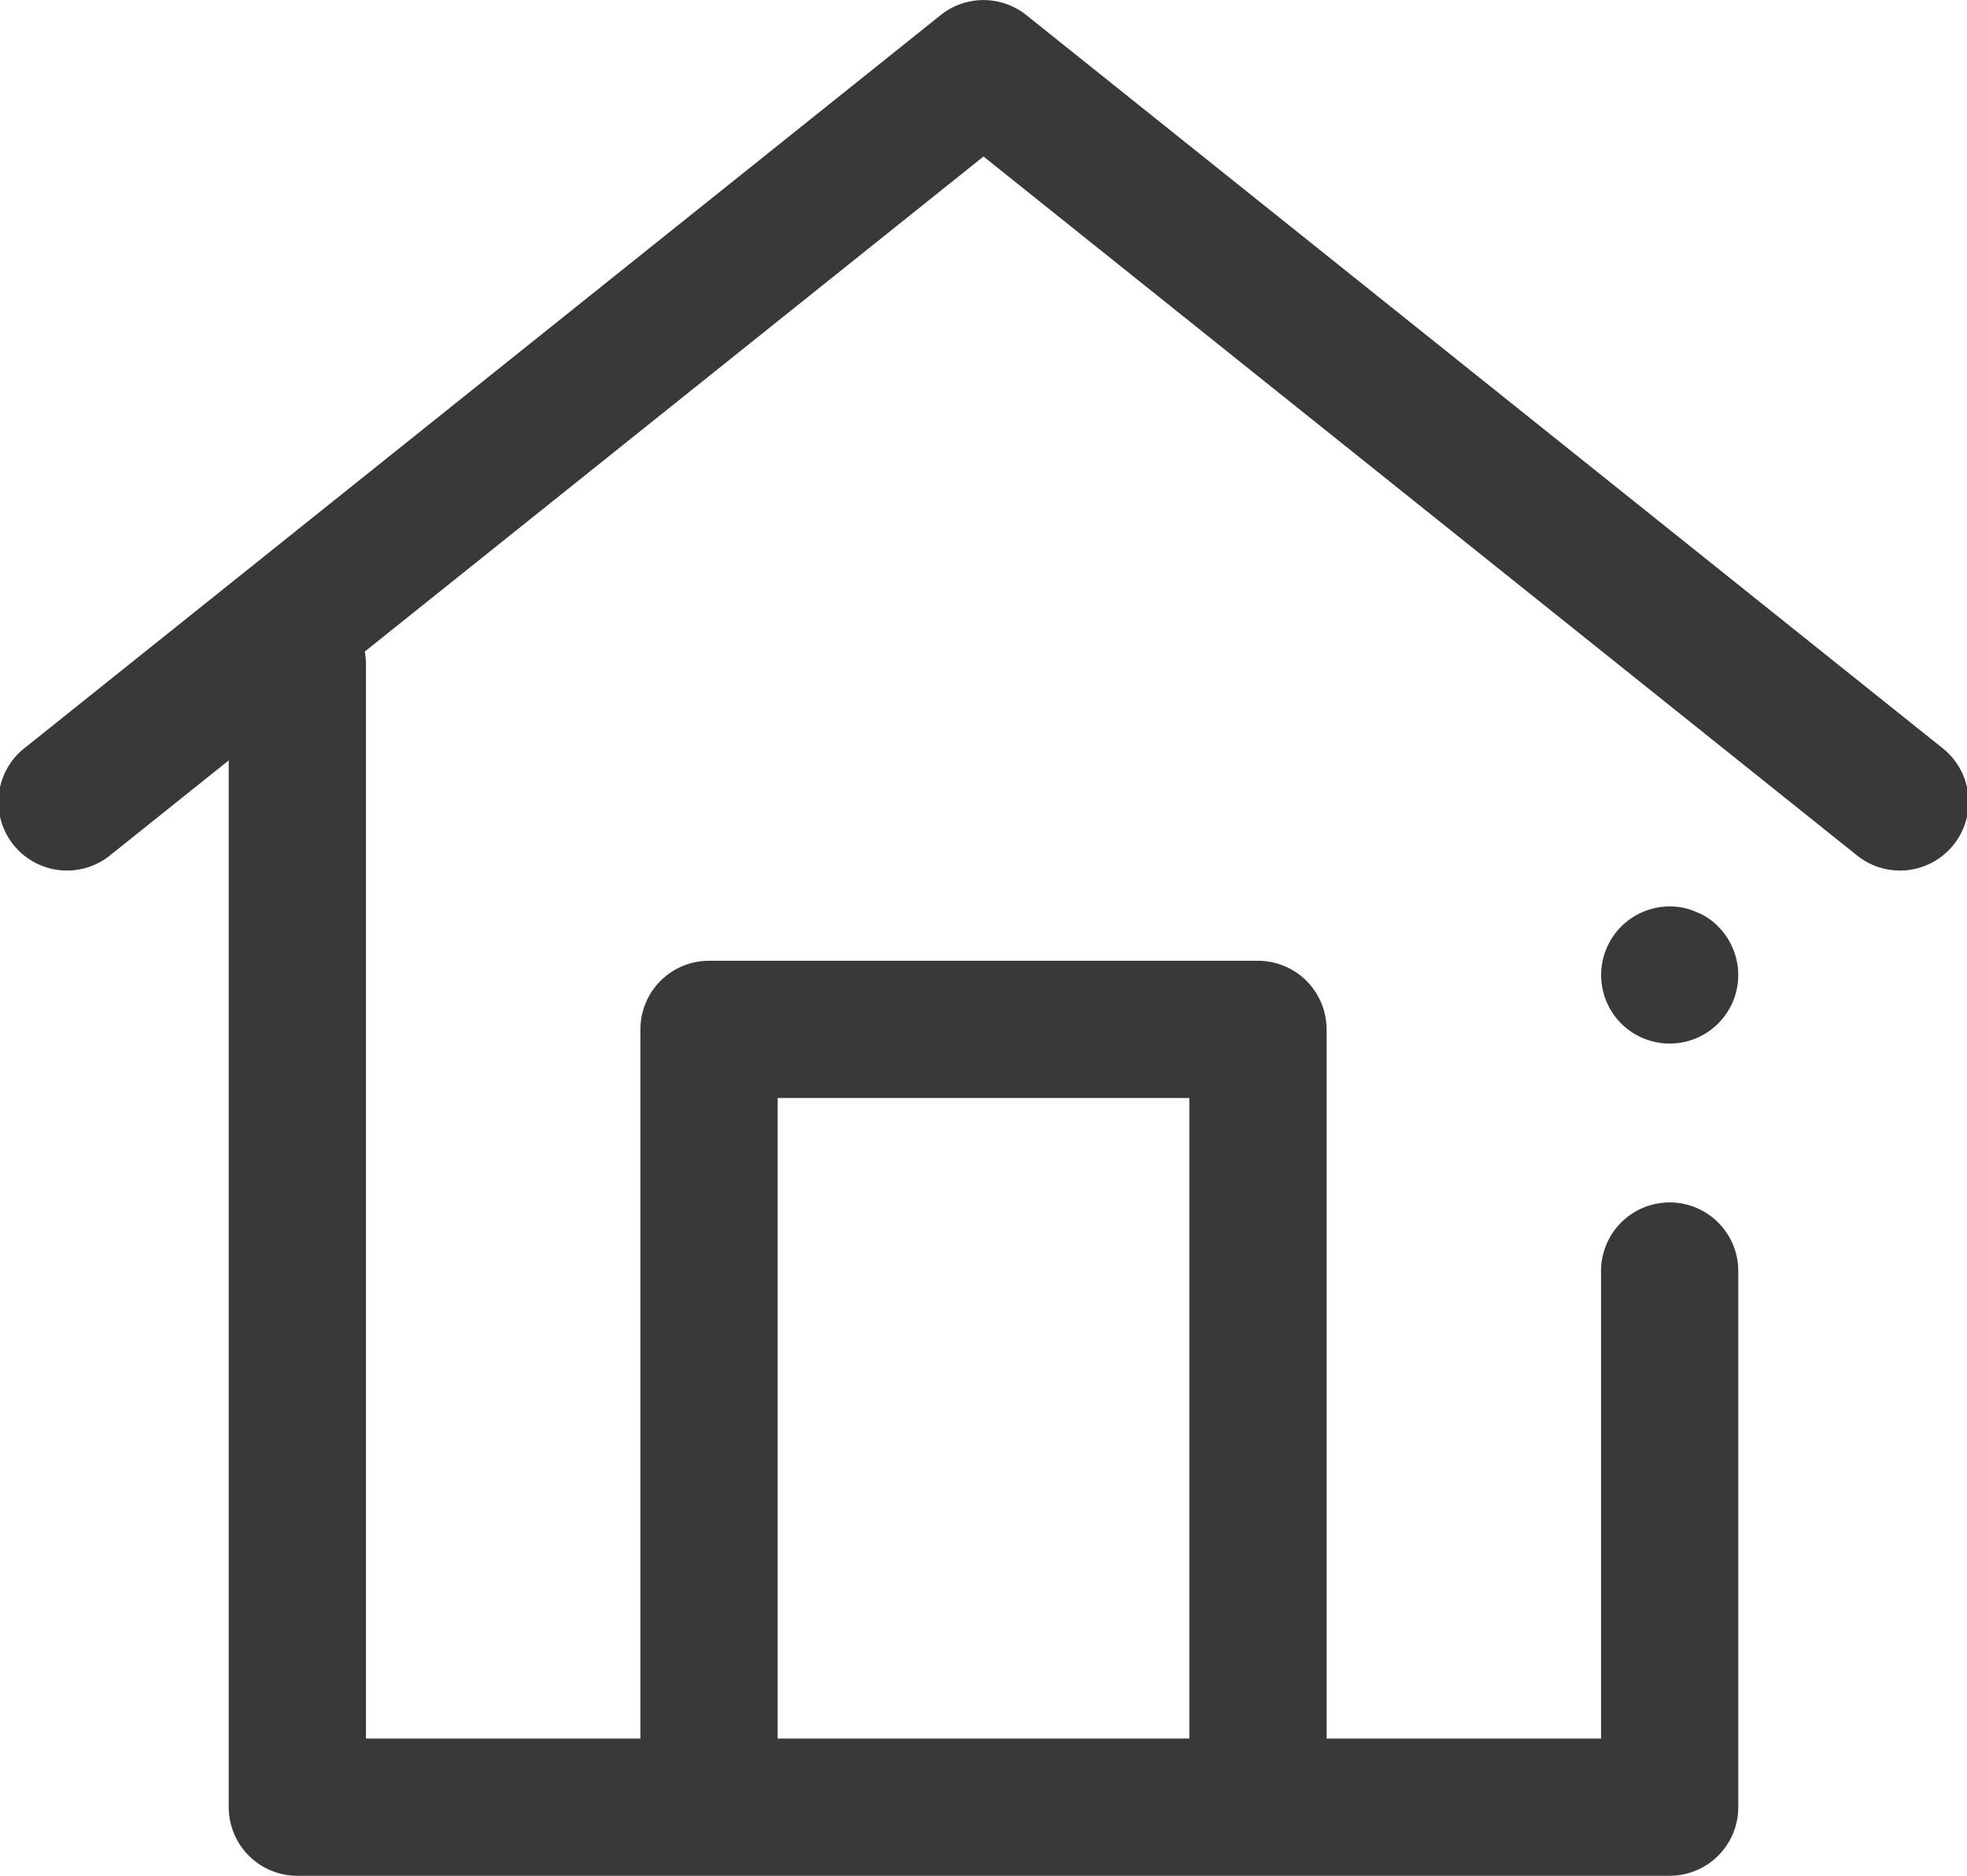 <svg xmlns="http://www.w3.org/2000/svg" width="43" height="41" viewBox="0 0 43 41">
  <title>Home</title>
  <g>
    <path
      d="M37.07,19.93a1.309,1.309,0,0,0-.28-.09,1.5,1.5,0,0,0-1.35,2.531,1.5,1.5,0,0,0,2.12,0A1.5,1.5,0,0,0,38,21.31a1.516,1.516,0,0,0-.67-1.25A1.264,1.264,0,0,0,37.07,19.93Z"
      fill="#393939" />
    <path
      d="M42.437,16.33l-20-16a1.5,1.5,0,0,0-1.874,0l-20,16a1.5,1.5,0,1,0,1.874,2.341L5,16.621V39.5A1.5,1.5,0,0,0,6.5,41h30A1.5,1.5,0,0,0,38,39.5V27.782a1.5,1.5,0,1,0-3,0V38H29V22.5A1.5,1.5,0,0,0,27.5,21h-12A1.5,1.5,0,0,0,14,22.5V38H8V14.5a1.465,1.465,0,0,0-.026-.258L21.5,3.421l19.063,15.25a1.5,1.5,0,1,0,1.874-2.341ZM17,24h9V38H17Z"
      fill="#393939" />
  </g>
</svg>
